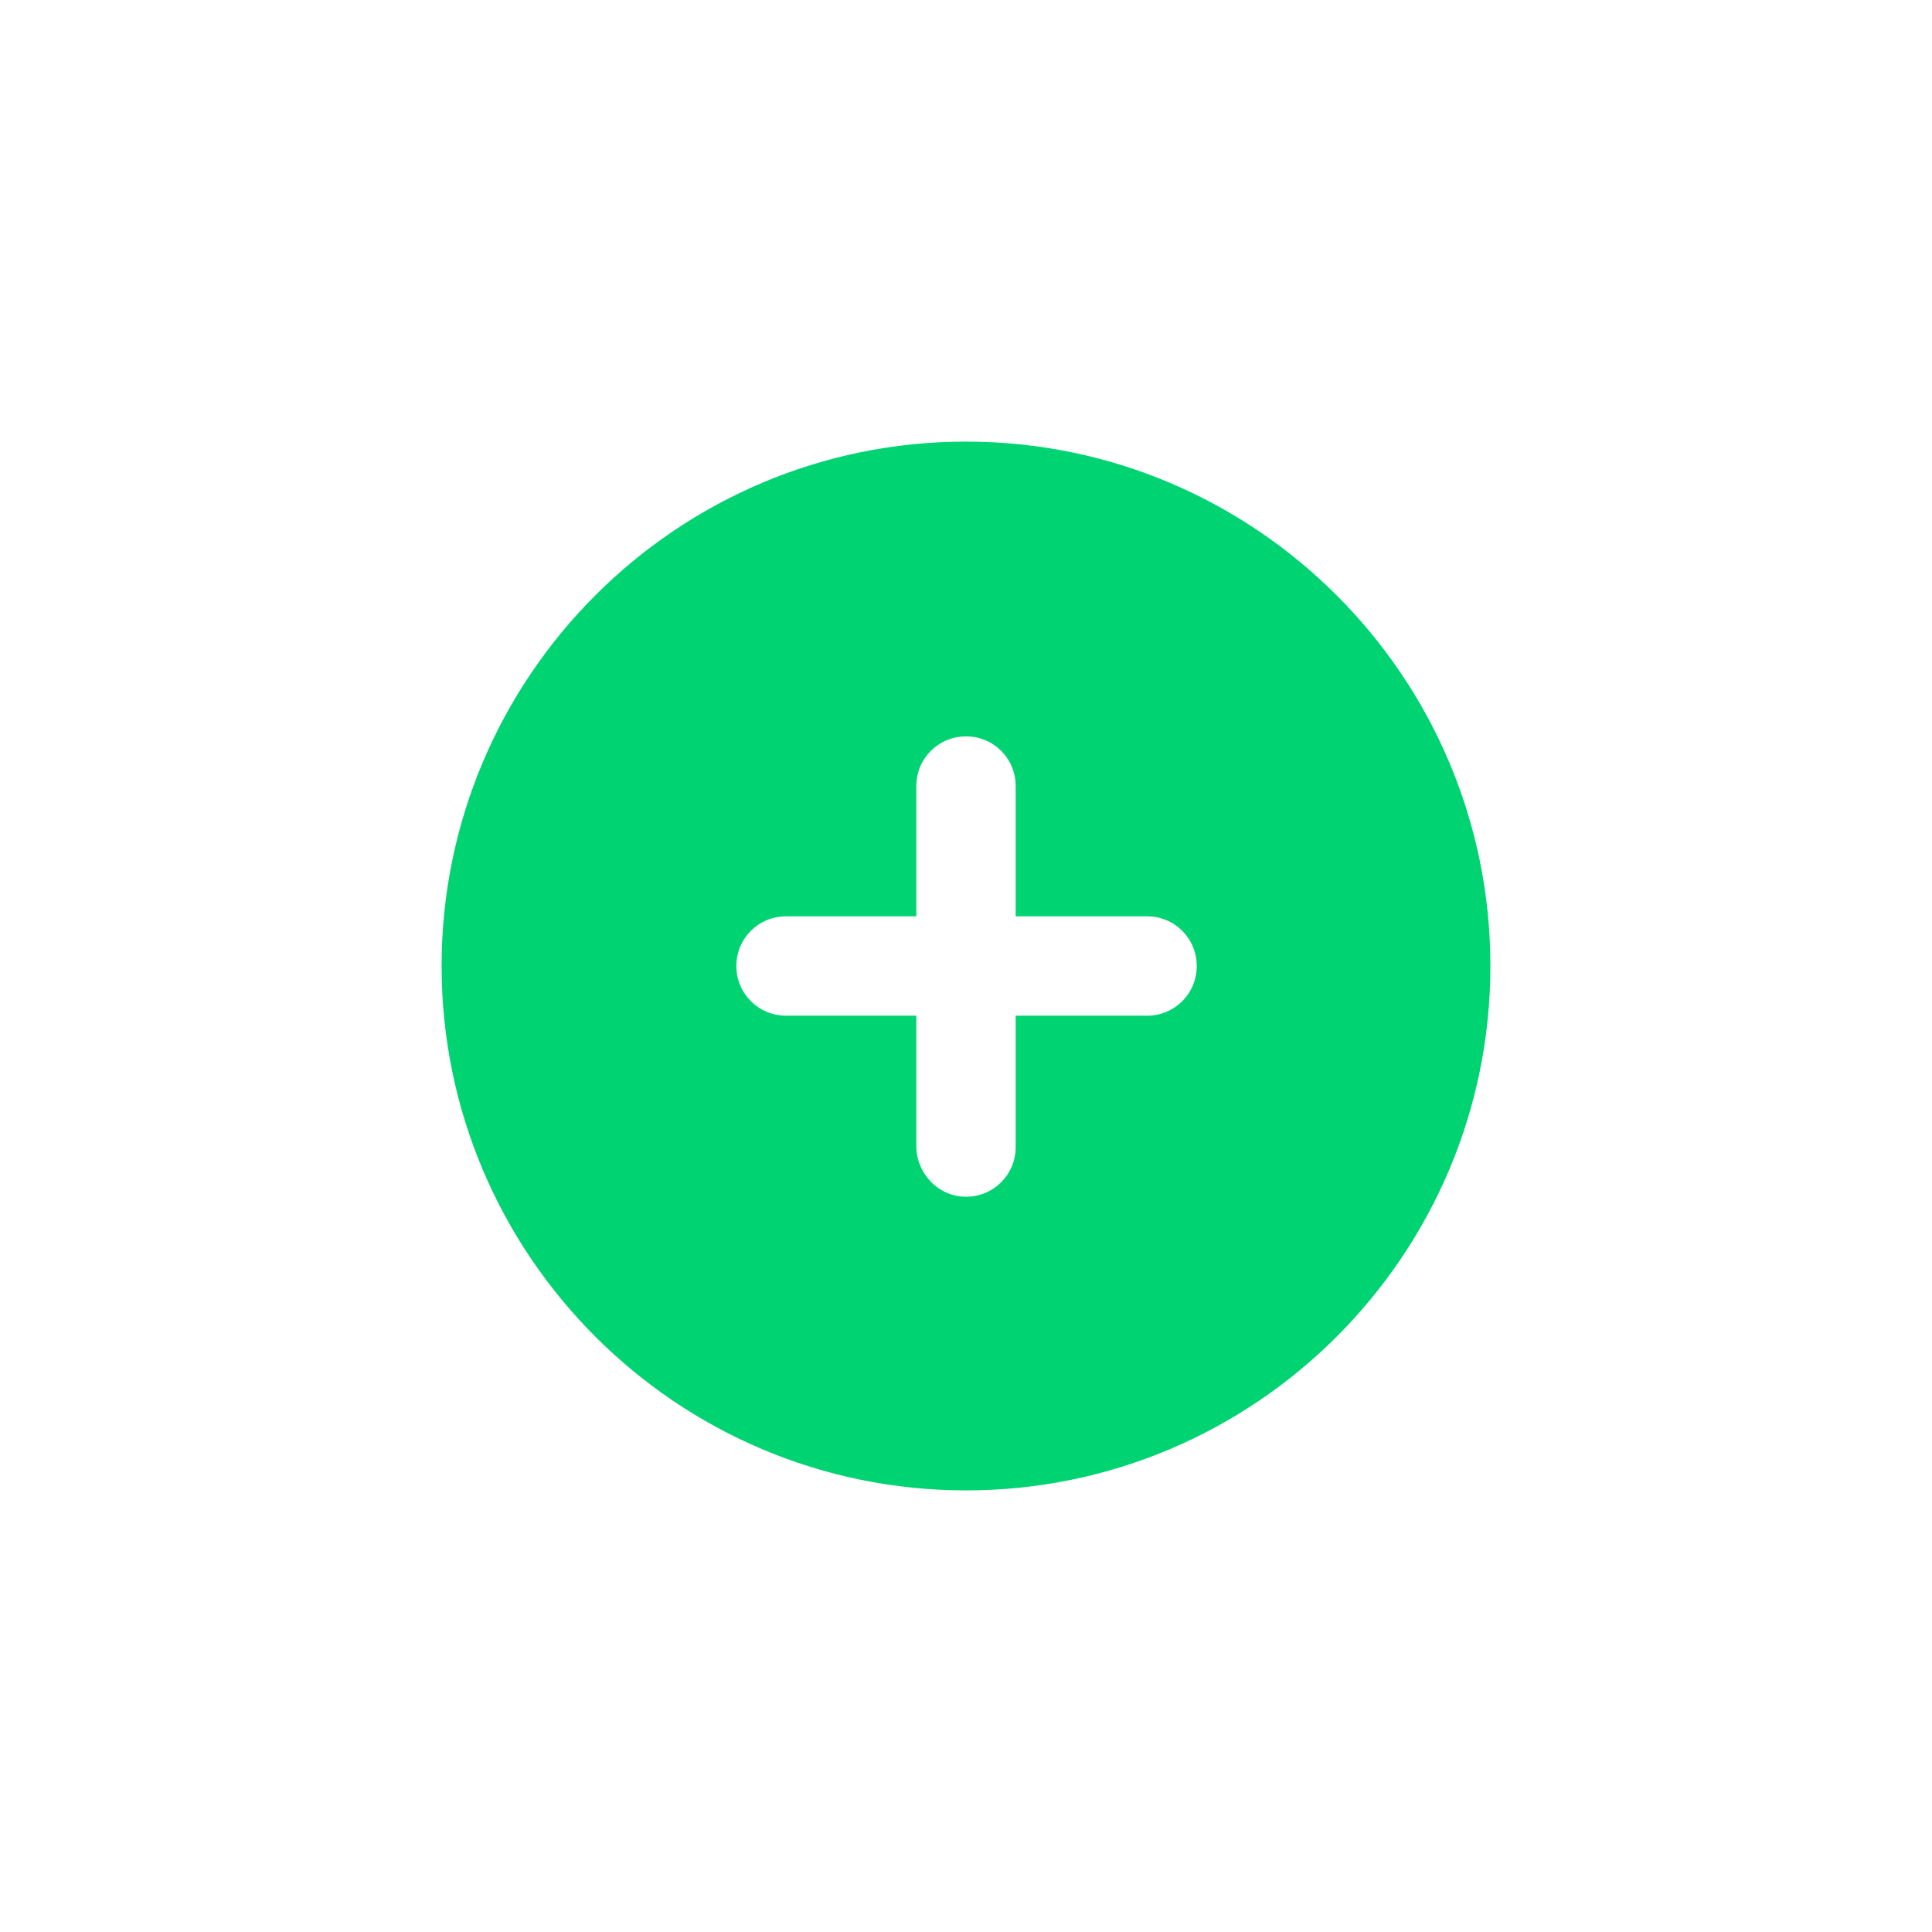 <?xml version="1.0" encoding="utf-8"?>
<!-- Generator: Adobe Illustrator 27.8.0, SVG Export Plug-In . SVG Version: 6.00 Build 0)  -->
<svg version="1.0" id="Calque_1" xmlns="http://www.w3.org/2000/svg" xmlns:xlink="http://www.w3.org/1999/xlink" x="0px" y="0px"
	 viewBox="0 0 175 175" style="enable-background:new 0 0 175 175;" xml:space="preserve">
<style type="text/css">
	.st0{fill:#00D372;}
</style>
<path class="st0" d="M87.5,135c26.2,0,47.5-21.3,47.5-47.5S113.7,40,87.5,40S40,61.3,40,87.5S61.3,135,87.5,135z M83,103.8V92H71.2
	c-2.5,0-4.5-2-4.5-4.5s2-4.5,4.5-4.5H83V71.2c0-2.5,2-4.5,4.5-4.5s4.5,2,4.5,4.5V83h11.9c2.5,0,4.5,2,4.5,4.5s-2,4.5-4.5,4.5H92
	v11.9c0,2.5-2,4.5-4.5,4.5S83,106.3,83,103.8z"/>
</svg>
